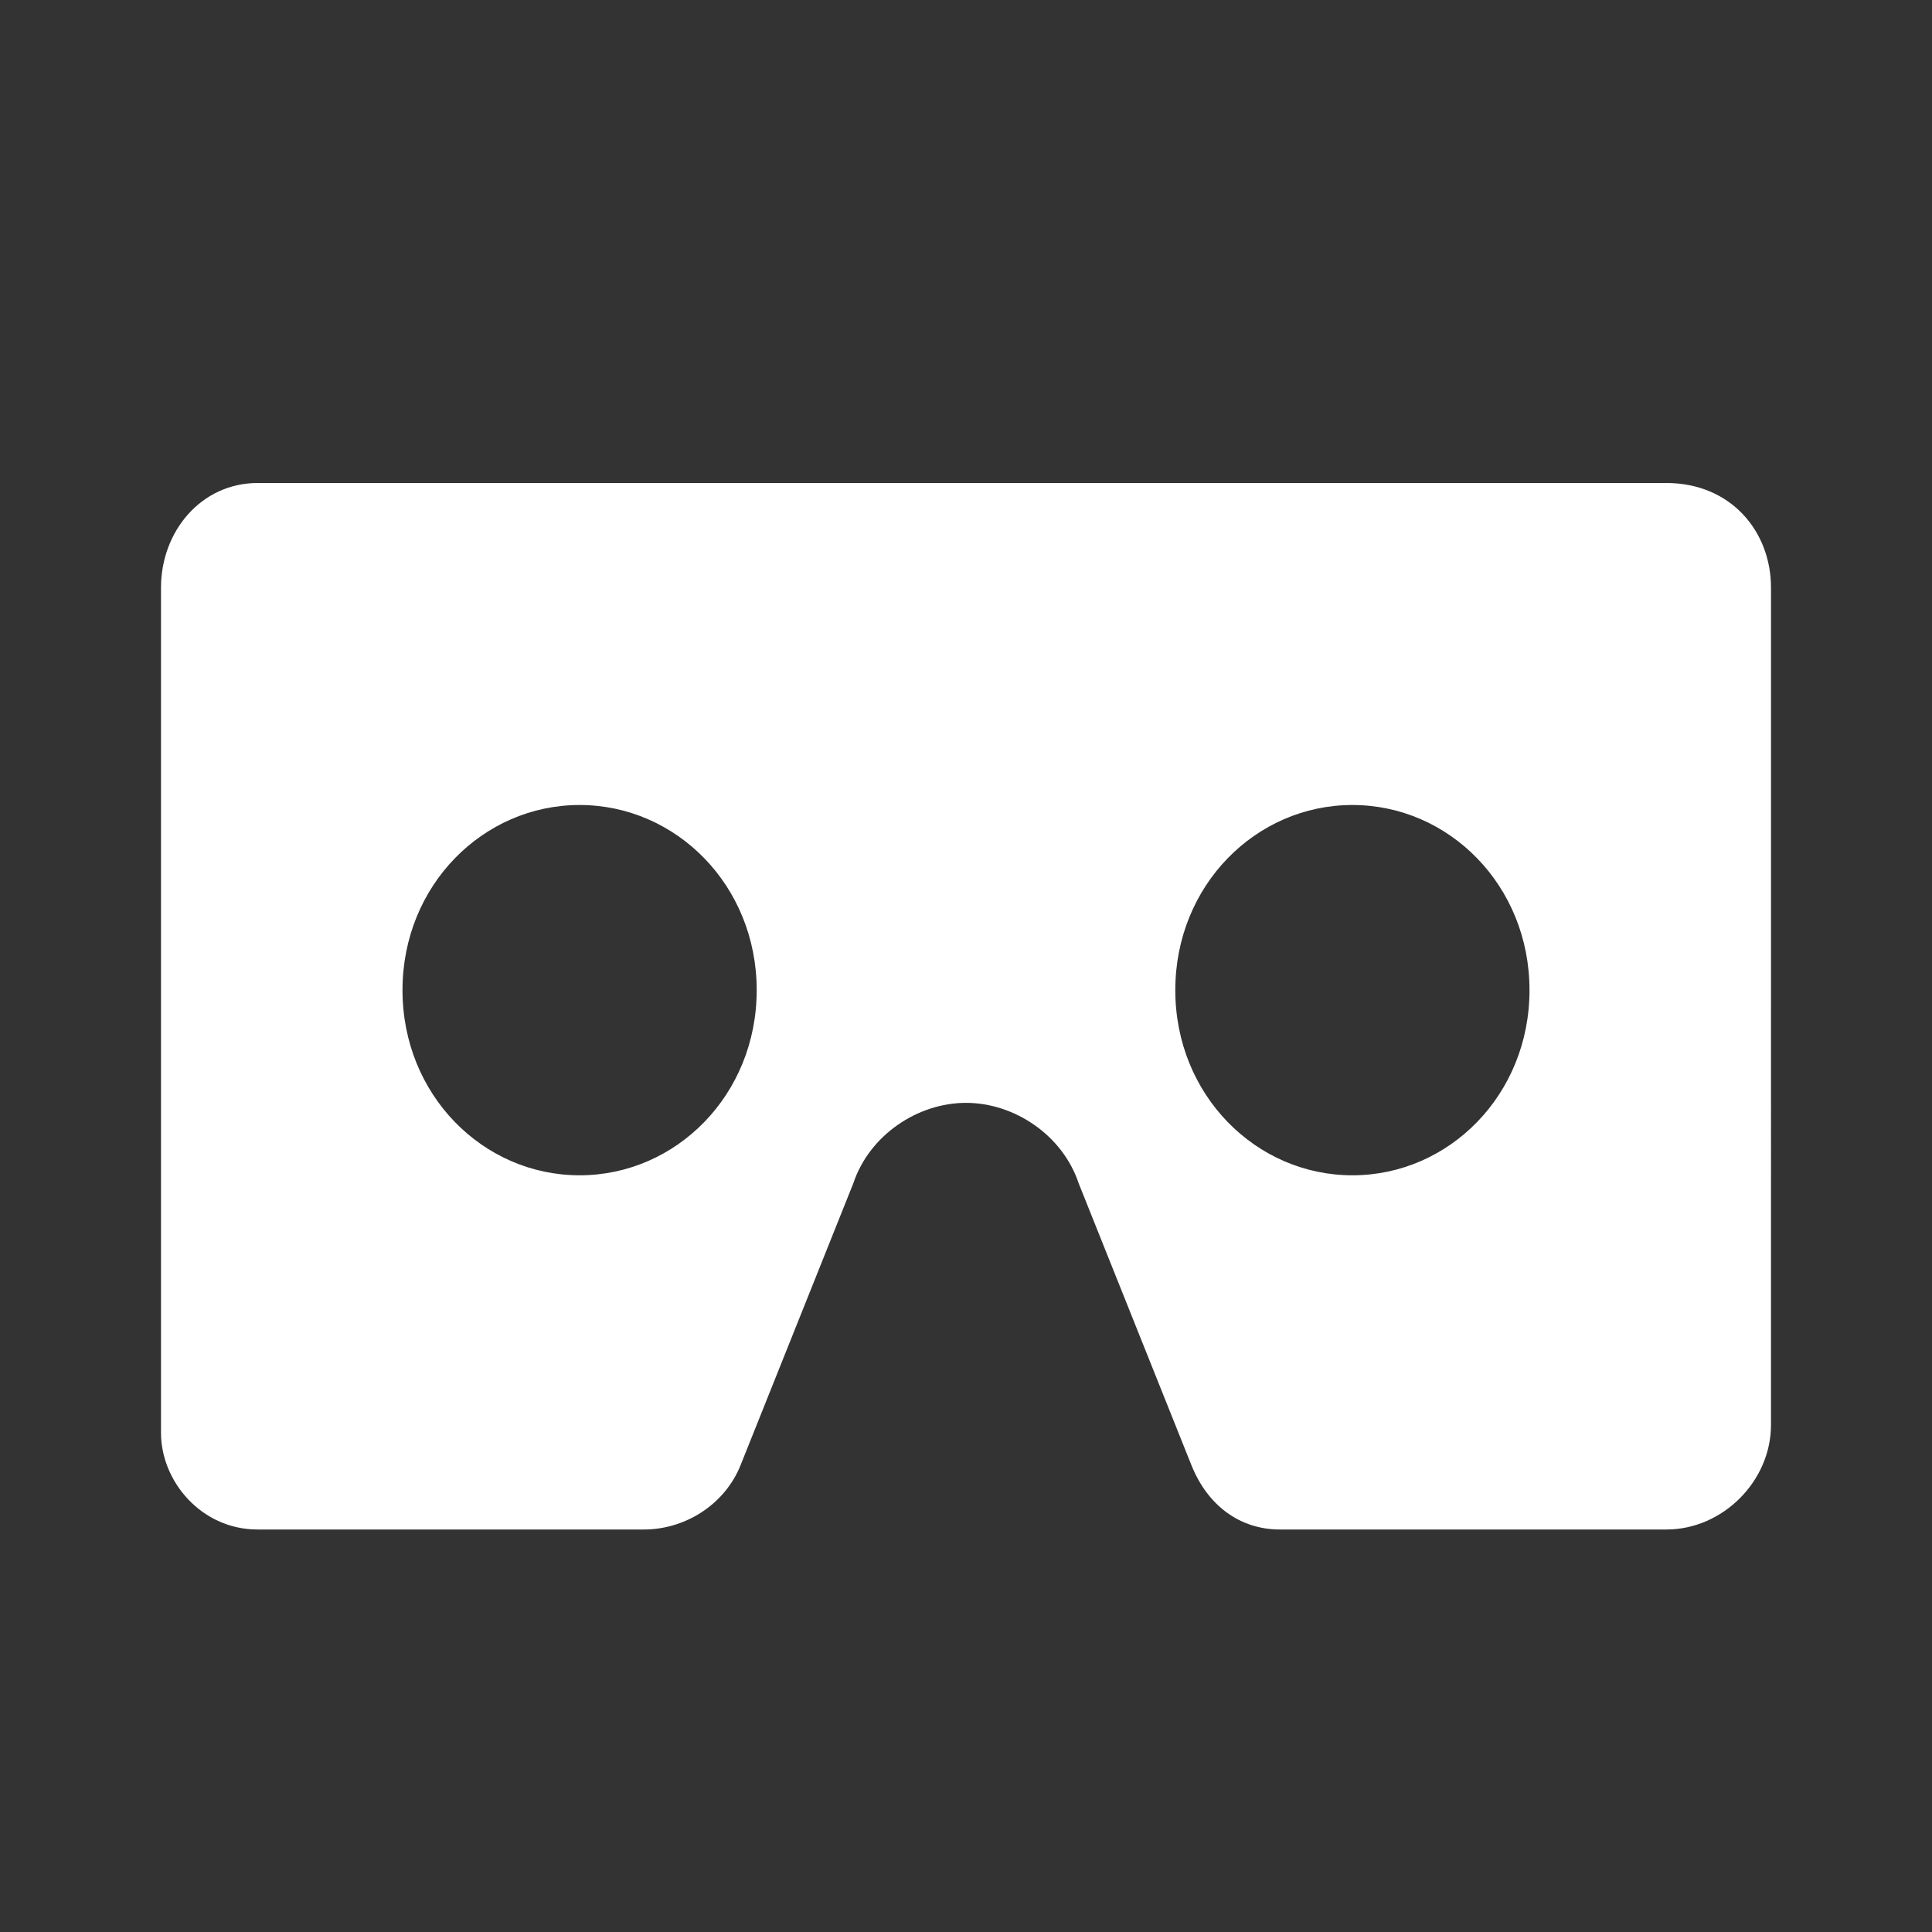 <?xml version="1.0" encoding="utf-8"?>
<!-- Generator: Adobe Illustrator 26.0.0, SVG Export Plug-In . SVG Version: 6.00 Build 0)  -->
<svg version="1.1" id="mdi-google-cardboard" xmlns="http://www.w3.org/2000/svg" xmlns:xlink="http://www.w3.org/1999/xlink"
	 x="0px" y="0px" viewBox="0 0 24 24" style="enable-background:new 0 0 24 24;" xml:space="preserve">
<rect x="0" y="0" width="24" height="24" fill="#333333" stroke="none"/>
<style type="text/css">
	.st0{fill:#FFFFFF;}
</style>
<path class="st0" d="M20.7,6H3.2C2.5,6,2,6.6,2,7.3v10.5C2,18.4,2.5,19,3.2,19H8c0.5,0,1-0.3,1.2-0.8l1.4-3.5c0.2-0.6,0.8-1,1.4-1
	s1.2,0.4,1.4,1l1.4,3.5c0.2,0.5,0.6,0.8,1.1,0.8h4.8c0.7,0,1.3-0.6,1.3-1.3V7.3C22,6.6,21.5,6,20.7,6 M7.2,14.6
	c-1.2,0-2.2-1-2.2-2.3C5,11,6,10,7.2,10s2.2,1,2.2,2.3C9.4,13.6,8.4,14.6,7.2,14.6 M16.8,14.6c-1.2,0-2.2-1-2.2-2.3s1-2.3,2.2-2.3
	s2.2,1,2.2,2.3S18,14.6,16.8,14.6z"/>
</svg>
